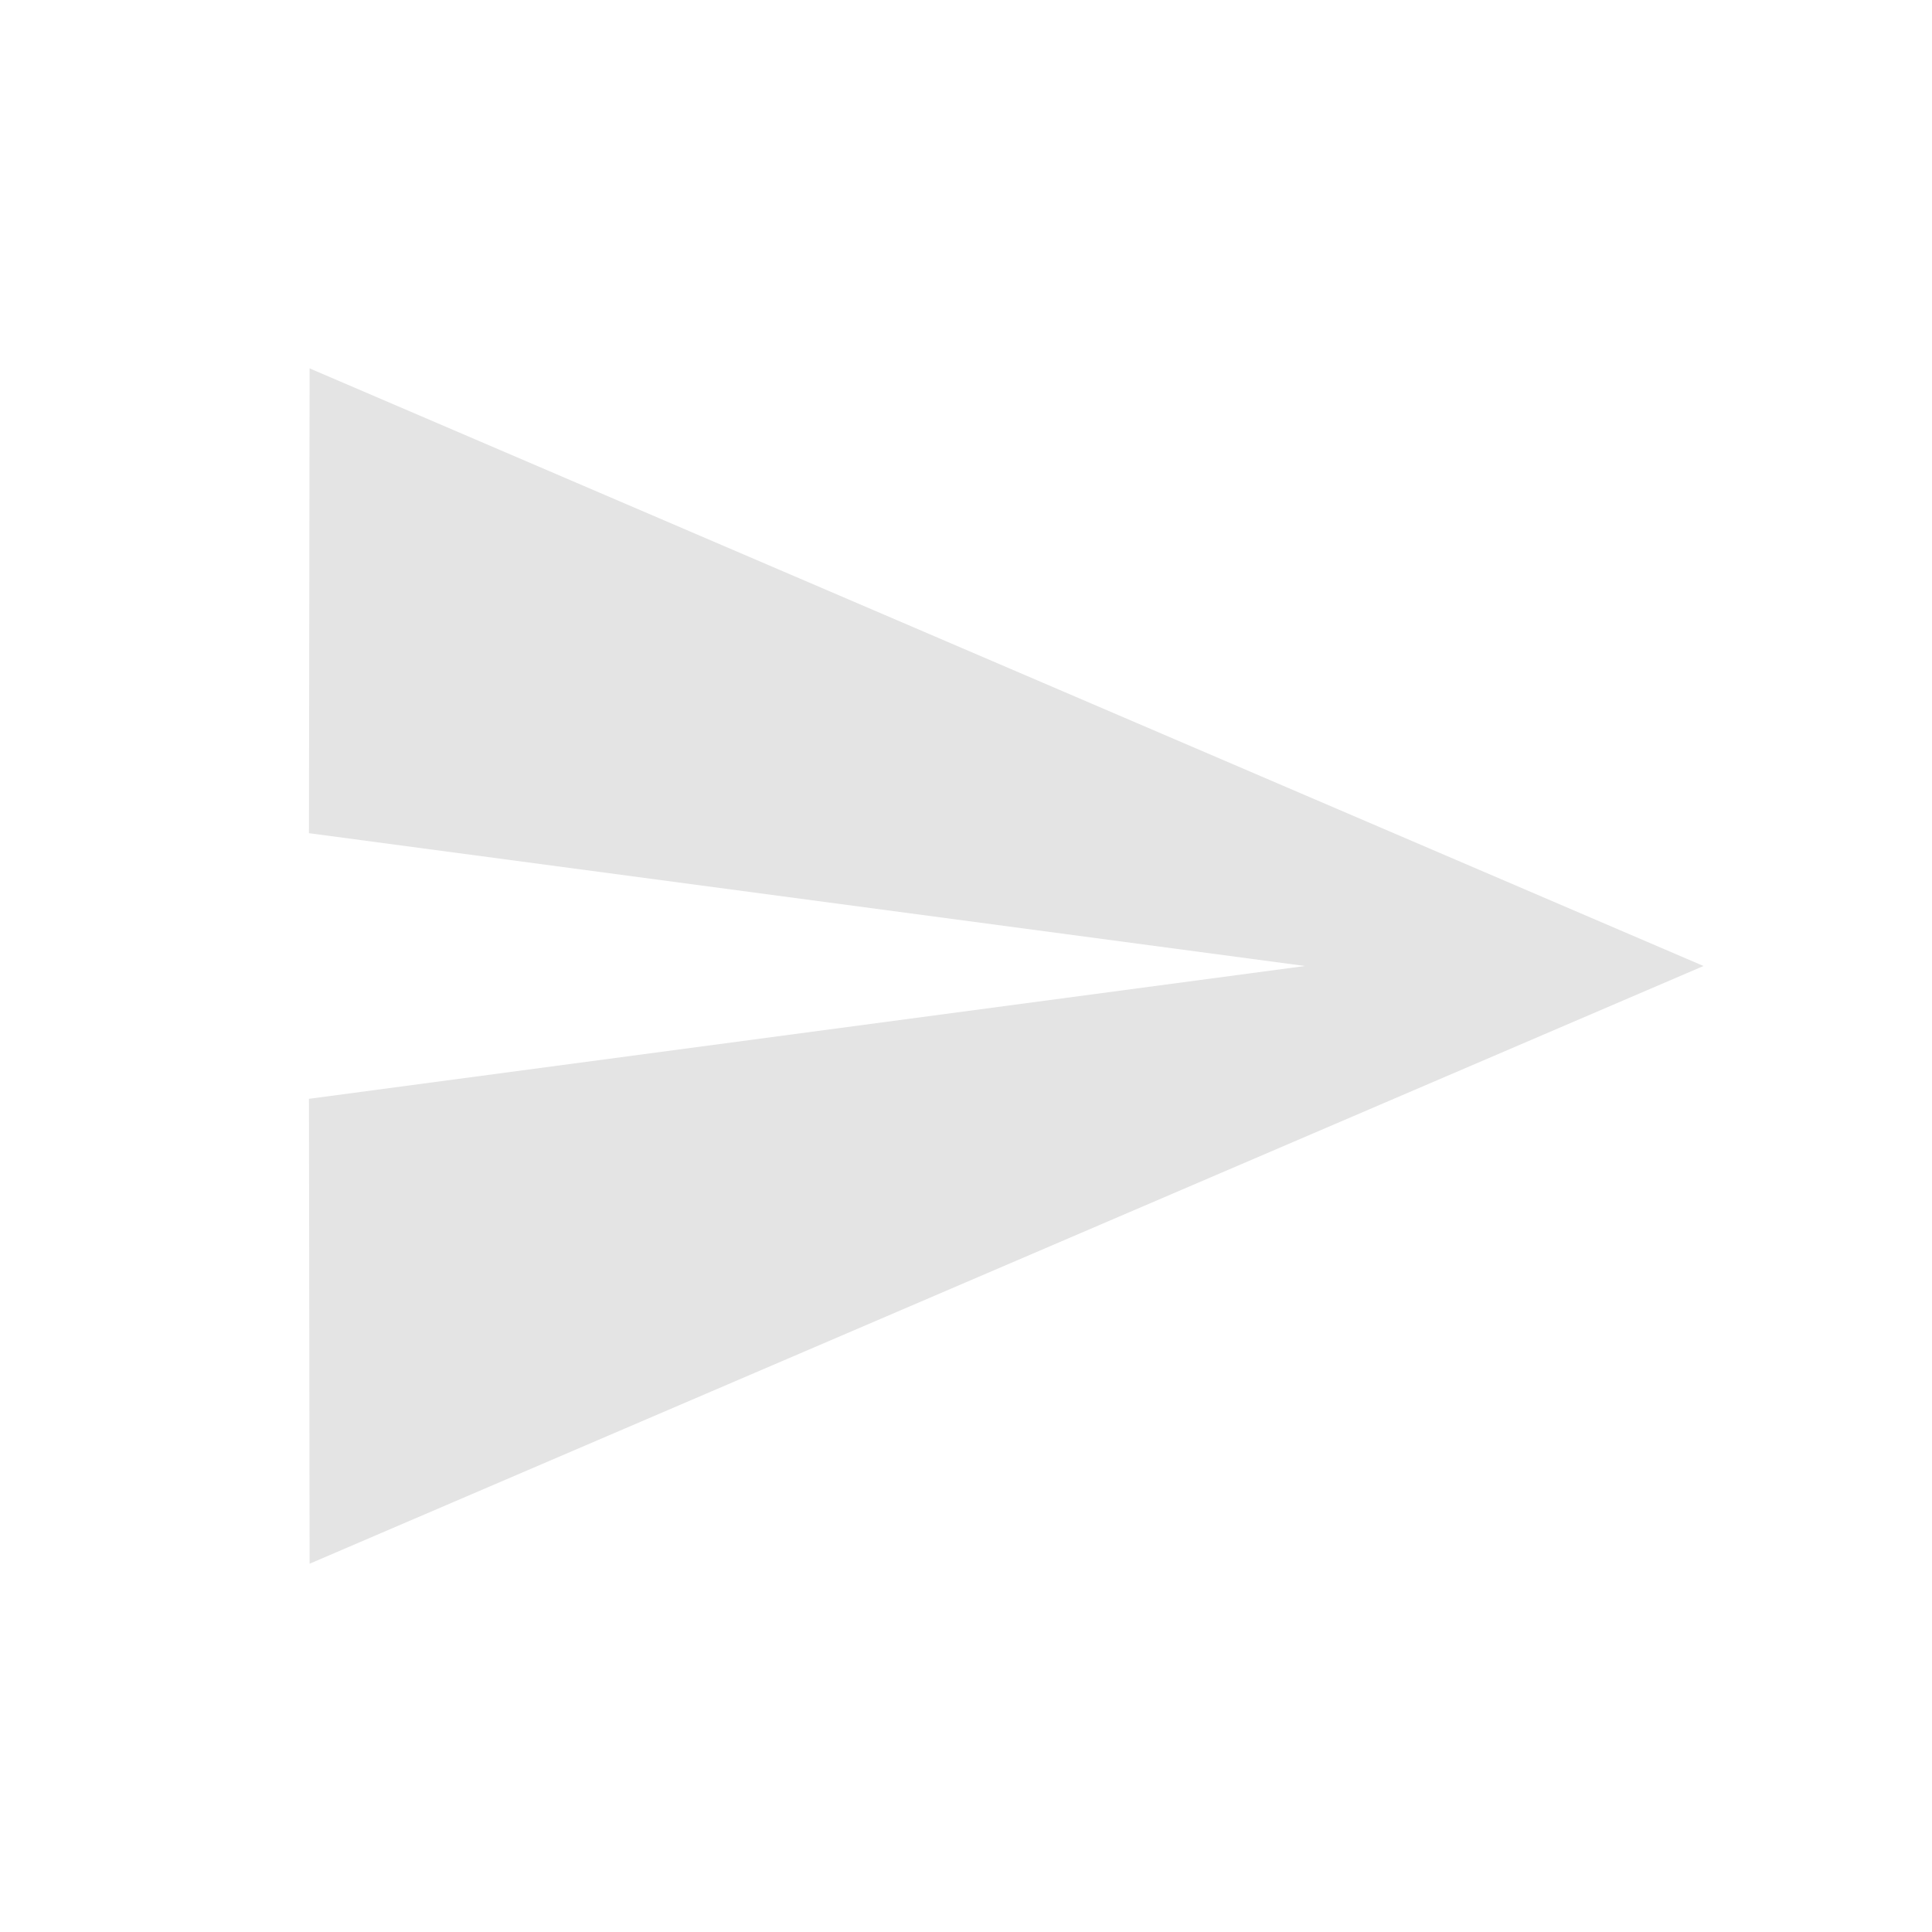 <svg width="24" height="24" viewBox="0 0 24 24" fill="none" xmlns="http://www.w3.org/2000/svg">
<path d="M3.846 19.425L21.162 12L3.846 4.576L3.838 10.35L16.212 12L3.838 13.65L3.846 19.425Z" fill="#E4E4E4"/>
</svg>
